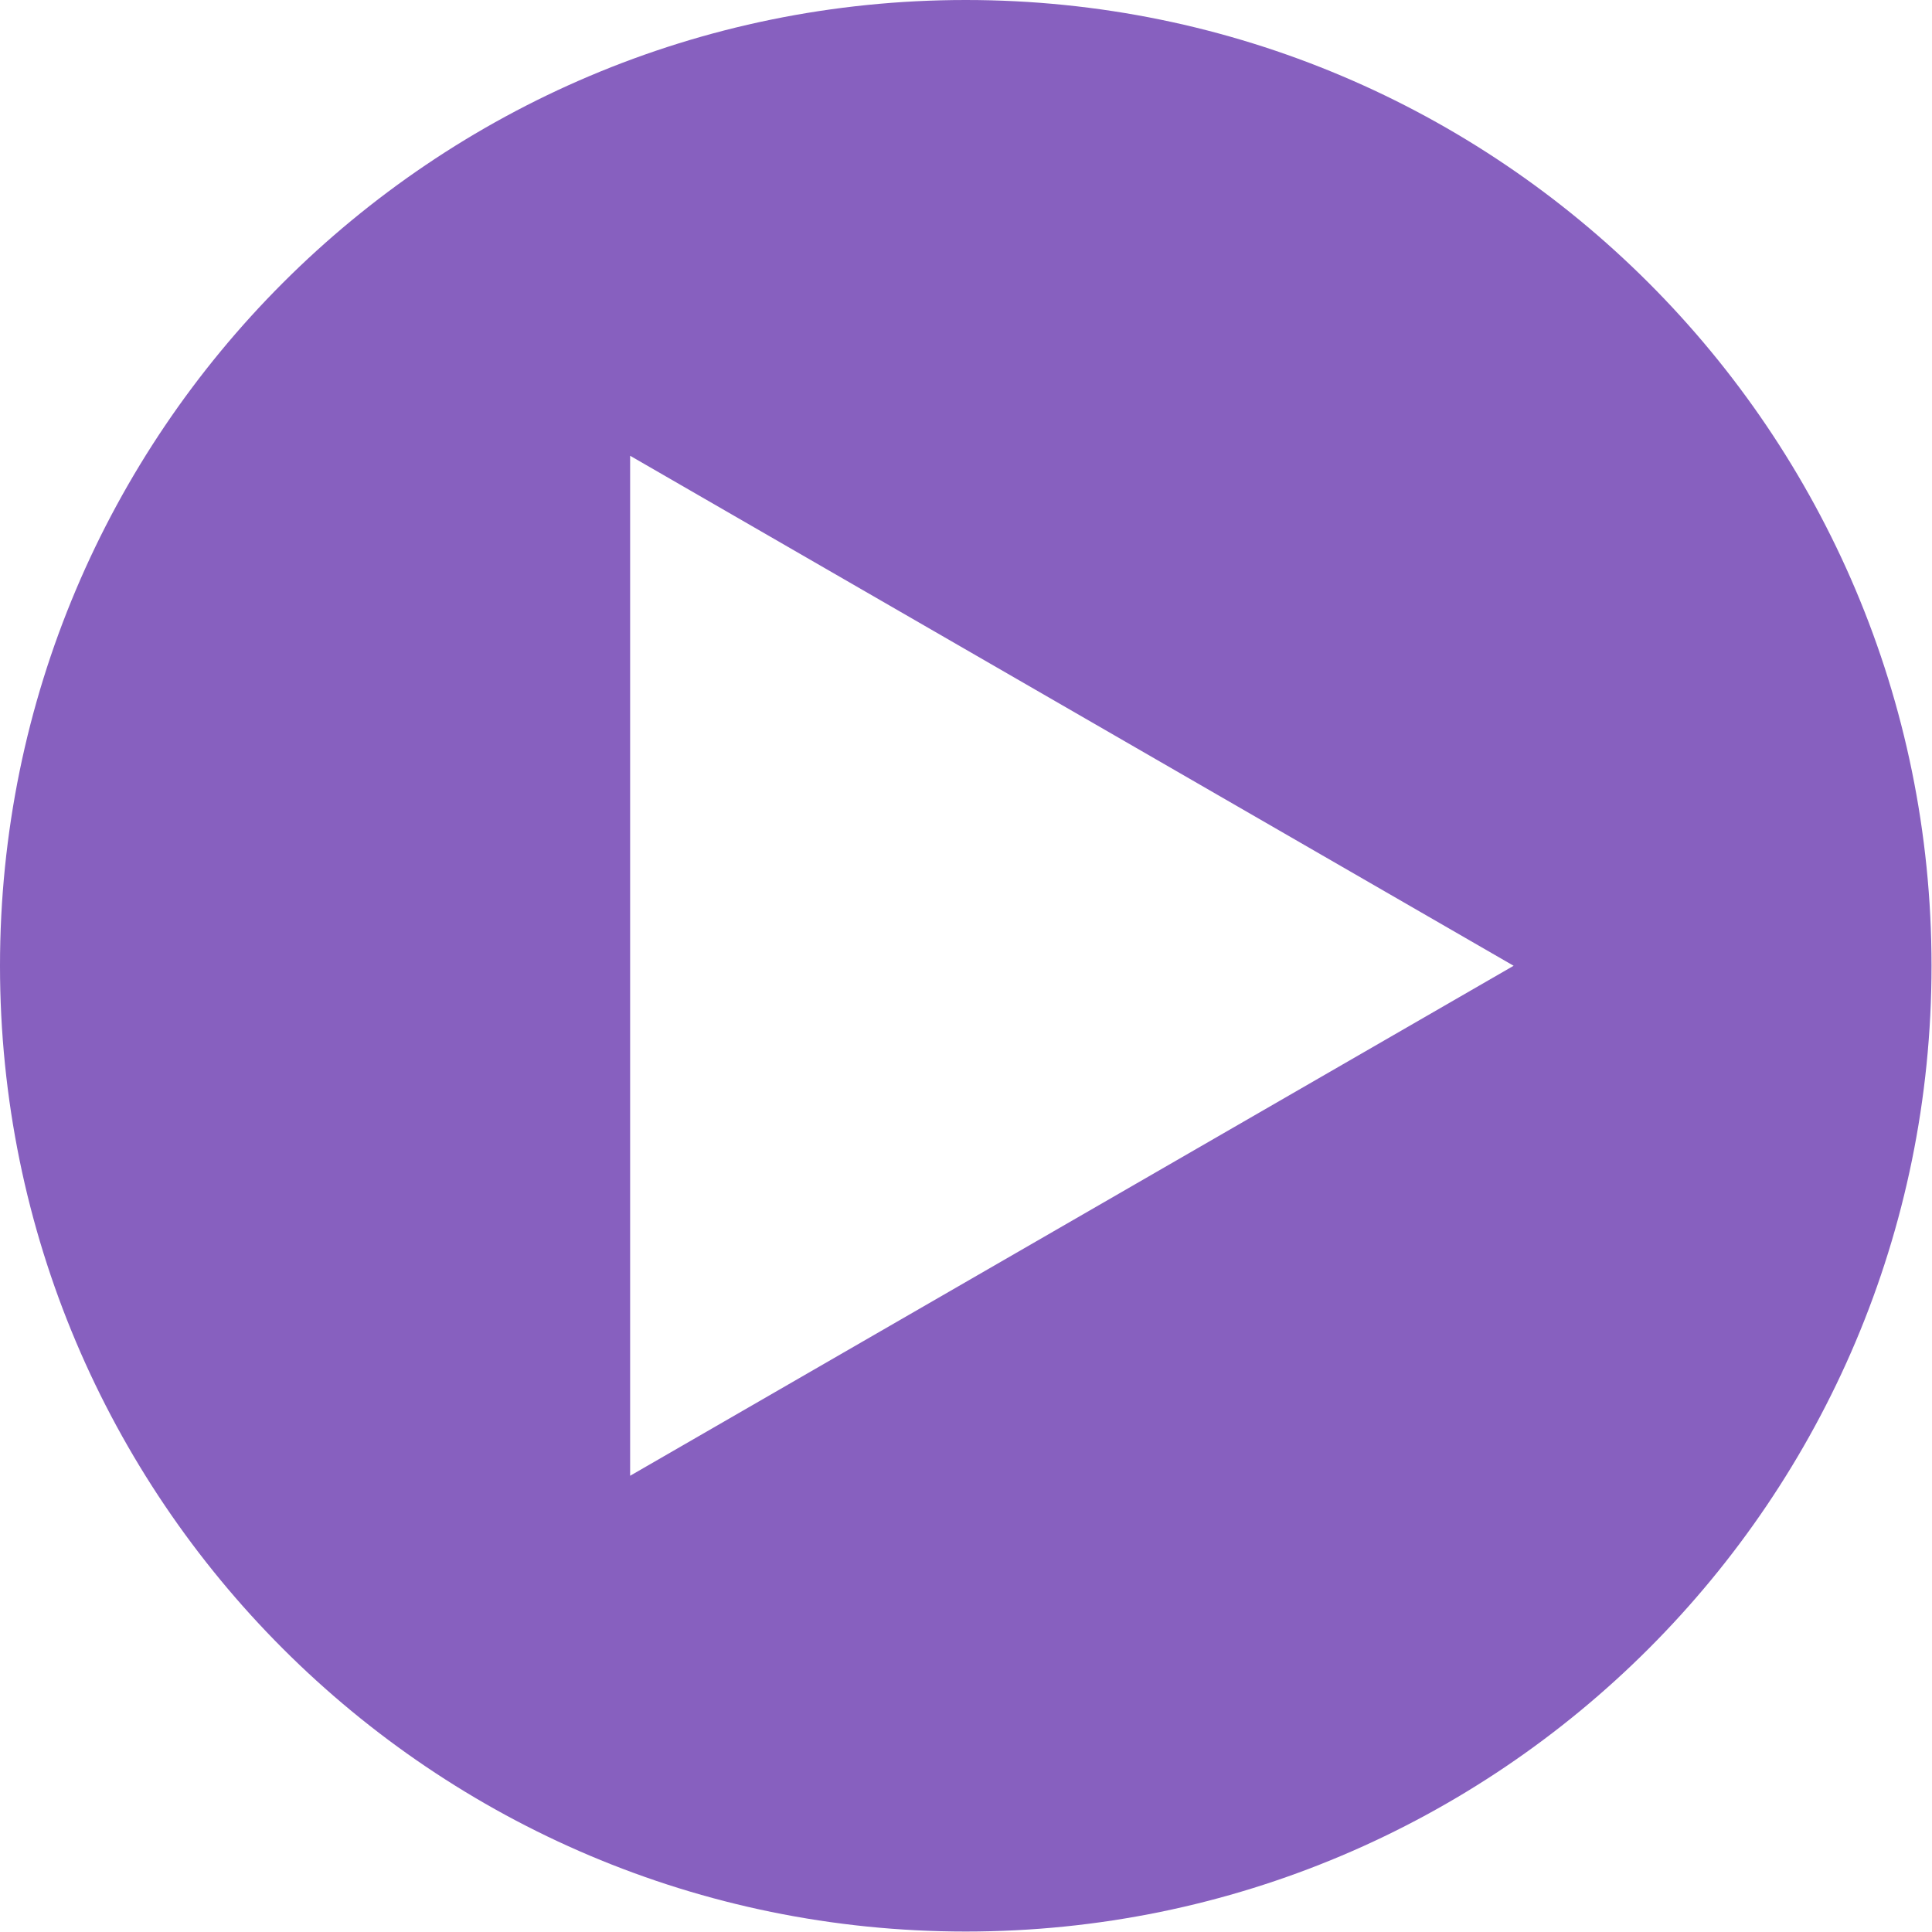 <?xml version="1.0" encoding="UTF-8"?><svg id="layout" xmlns="http://www.w3.org/2000/svg" viewBox="0 0 41.33 41.33"><defs><style>.cls-1{fill:#8760bf;}</style></defs><path class="cls-1" d="M20.66,0C9.25,0,0,9.25,0,20.66s9.25,20.66,20.66,20.66,20.66-9.25,20.66-20.66S32.07,0,20.66,0Zm-7.18,31.57V9.75l18.9,10.91L13.48,31.57Z"/></svg>